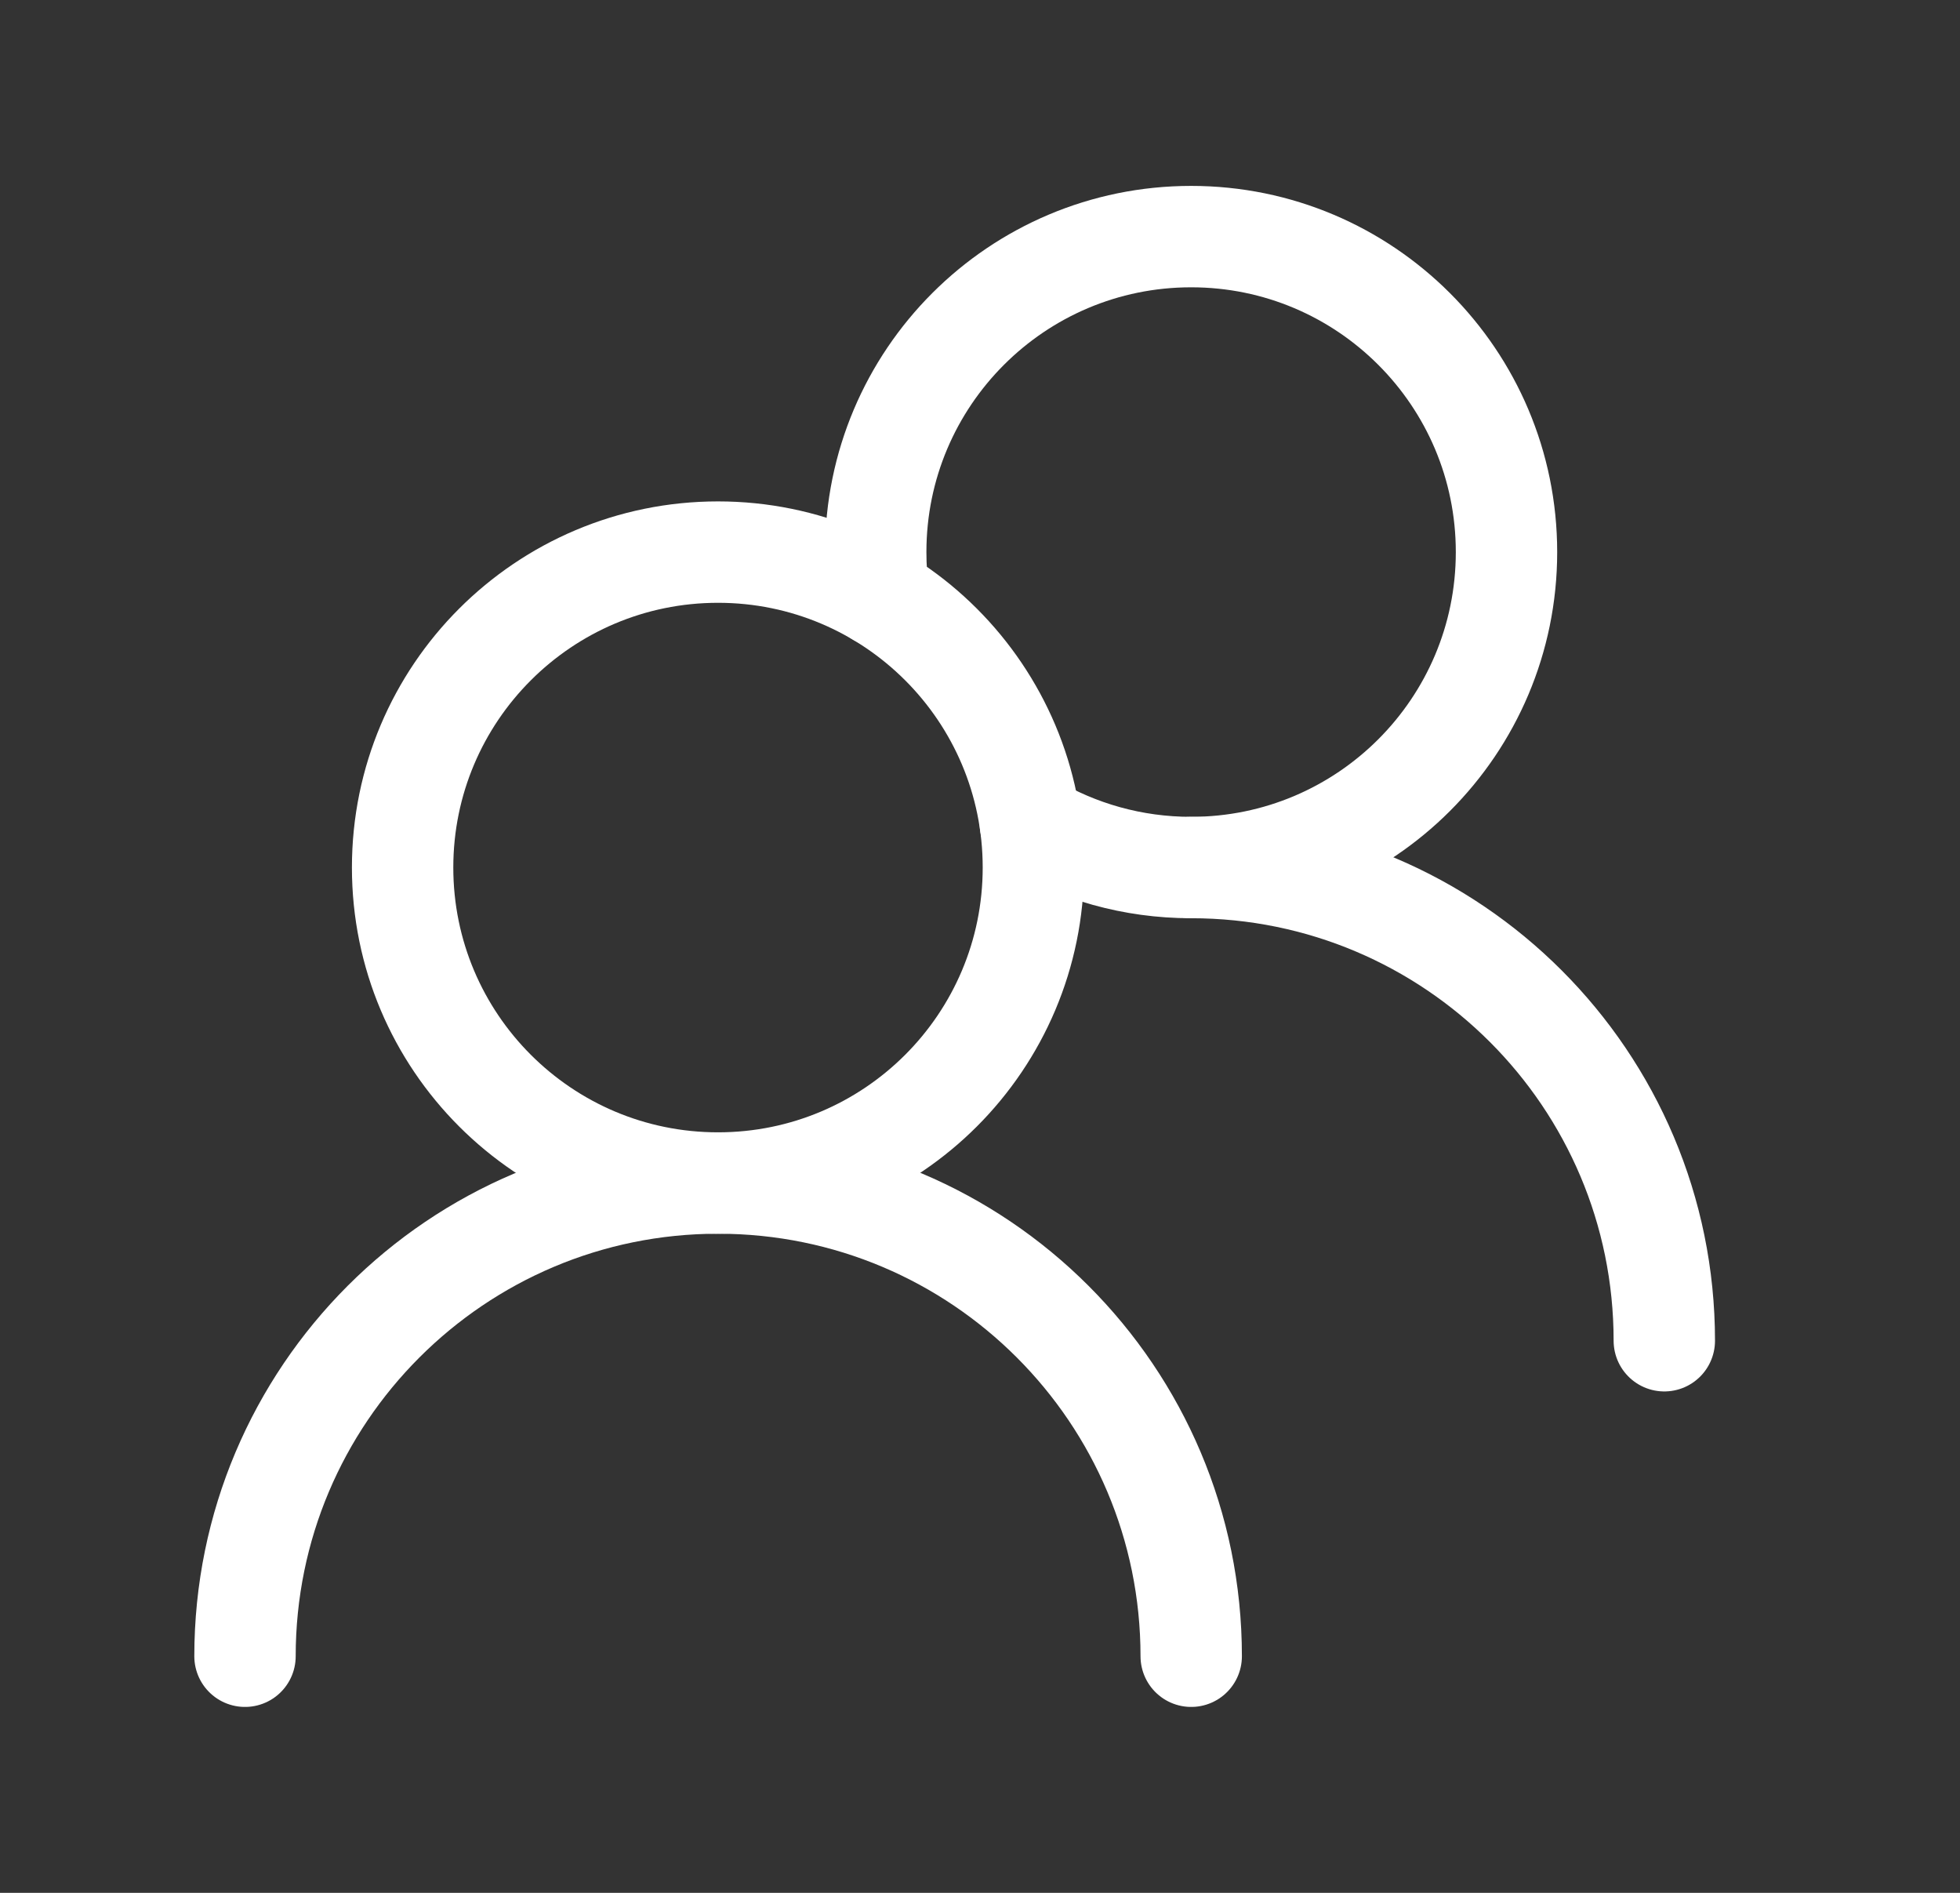 <svg width="29" height="28" viewBox="0 0 29 28" fill="none" xmlns="http://www.w3.org/2000/svg">
<rect x="0" y="0" width="29" height="28" fill="#333333" stroke="none"/>
<path d="M15.29 12.833C15.29 10.256 13.201 8.167 10.624 8.167C8.046 8.167 5.957 10.256 5.957 12.833C5.957 15.411 8.046 17.5 10.624 17.5C13.201 17.5 15.29 15.411 15.29 12.833Z" stroke="white" stroke-width="1.5" stroke-linecap="round" stroke-linejoin="round"/>
<path d="M13.002 8.817C12.972 8.605 12.957 8.387 12.957 8.167C12.957 5.589 15.046 3.5 17.624 3.5C20.201 3.5 22.29 5.589 22.29 8.167C22.29 10.744 20.201 12.833 17.624 12.833C16.755 12.833 15.942 12.596 15.245 12.183" stroke="white" stroke-width="1.5" stroke-linecap="round" stroke-linejoin="round"/>
<path d="M17.625 24.5C17.625 20.634 14.491 17.5 10.625 17.5C6.759 17.5 3.625 20.634 3.625 24.5" stroke="white" stroke-width="1.5" stroke-linecap="round" stroke-linejoin="round"/>
<path d="M24.625 19.833C24.625 15.967 21.491 12.833 17.625 12.833" stroke="white" stroke-width="1.5" stroke-linecap="round" stroke-linejoin="round"/>
</svg>
